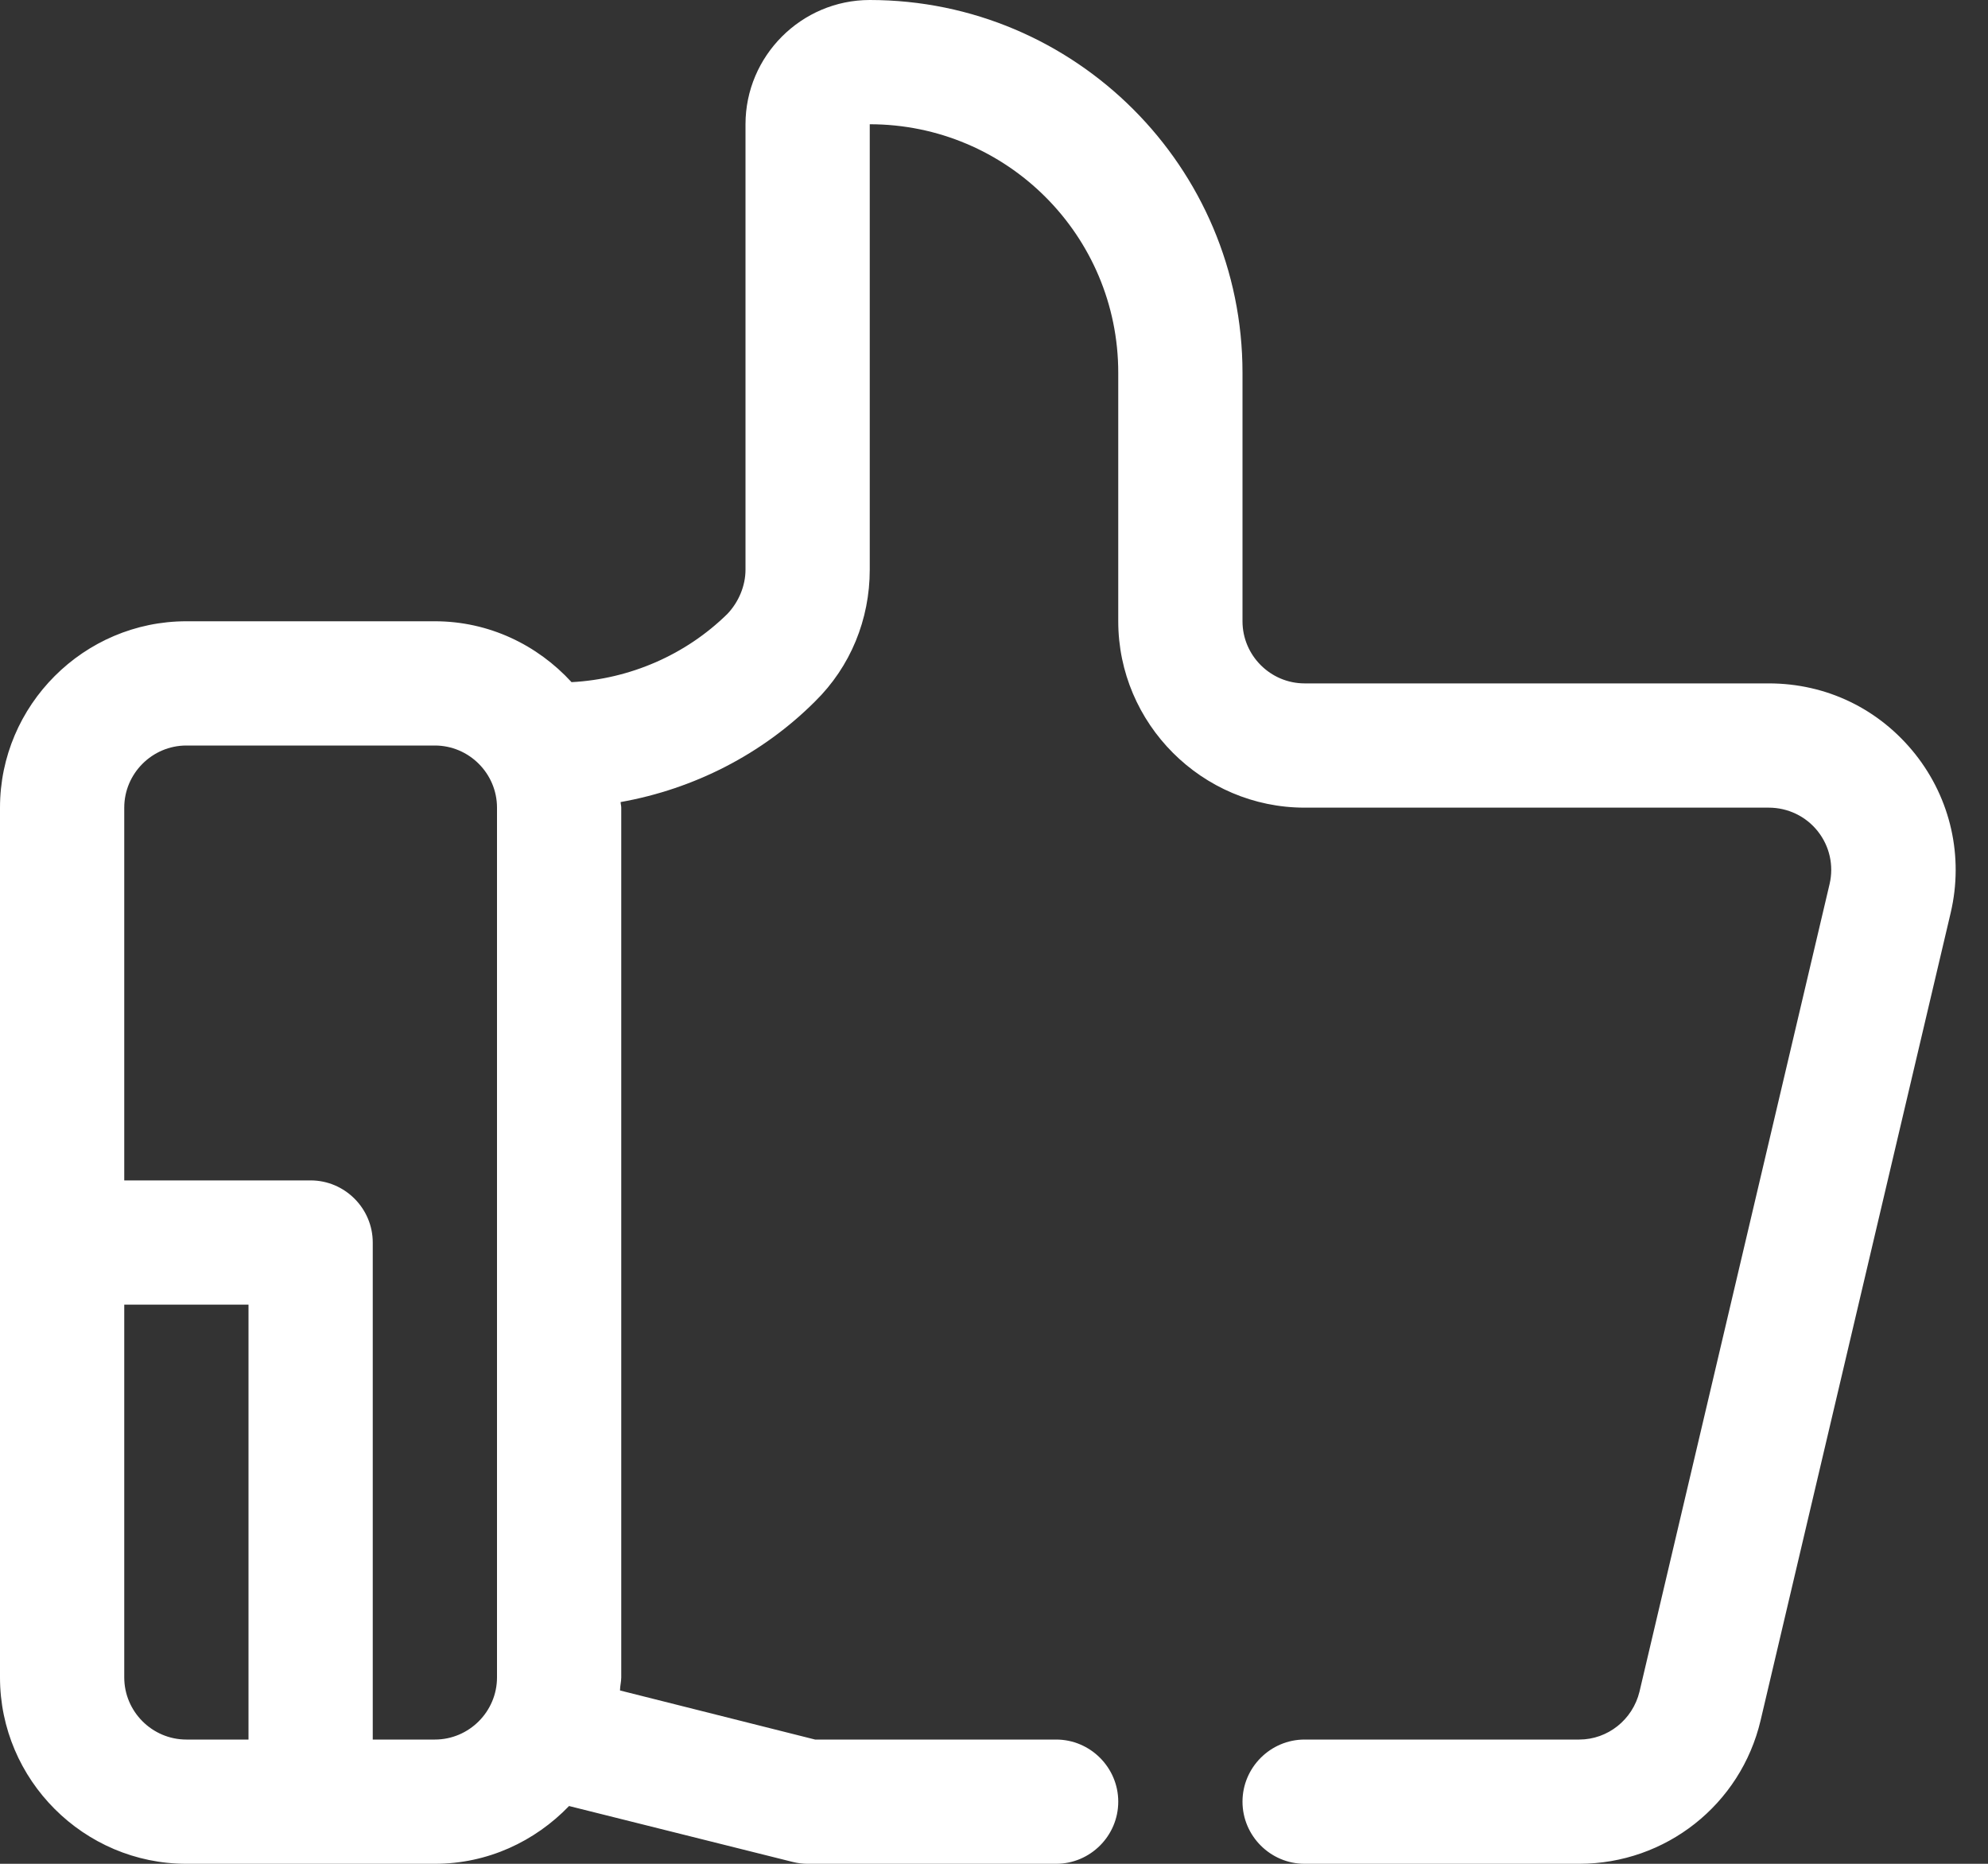 <svg width="32" height="30" viewBox="0 0 32 30" fill="none" xmlns="http://www.w3.org/2000/svg">
<rect x="0" y="0" width="32" height="30" fill="#333333" stroke="none"/>
<path d="M30.83 12.14C30.25 11.41 29.4 11 28.47 11H21C20.45 11 20 10.55 20 10V6C20 2.69 17.31 0 14 0C12.9 0 12 0.9 12 2V9.17C12 9.43 11.89 9.69 11.71 9.88C11.04 10.54 10.14 10.93 9.2 10.98C8.65 10.38 7.87 10 7 10H3C1.35 10 0 11.35 0 13V27C0 28.65 1.35 30 3 30H7C7.85 30 8.61 29.64 9.16 29.07L12.76 29.97C12.84 29.99 12.92 30 13 30H17C17.55 30 18 29.55 18 29C18 28.45 17.55 28 17 28H13.12L9.98 27.21C9.98 27.14 10 27.07 10 27V13C10 12.97 9.99 12.94 9.99 12.91C11.17 12.7 12.27 12.14 13.12 11.29C13.69 10.73 14 9.97 14 9.17V2C16.21 2 18 3.79 18 6V10C18 11.65 19.35 13 21 13H28.47C28.78 13 29.07 13.14 29.26 13.38C29.45 13.62 29.52 13.93 29.45 14.23L26.39 27.23C26.28 27.68 25.88 28 25.42 28H21C20.45 28 20 28.45 20 29C20 29.55 20.45 30 21 30H25.42C26.81 30 28.02 29.05 28.34 27.69L31.4 14.69C31.61 13.79 31.4 12.86 30.83 12.14ZM4 28H3C2.45 28 2 27.55 2 27V21H4V28ZM8 27C8 27.55 7.55 28 7 28H6V20C6 19.45 5.55 19 5 19H2V13C2 12.45 2.45 12 3 12H7C7.55 12 8 12.45 8 13V27Z" fill="white"/>
</svg>

